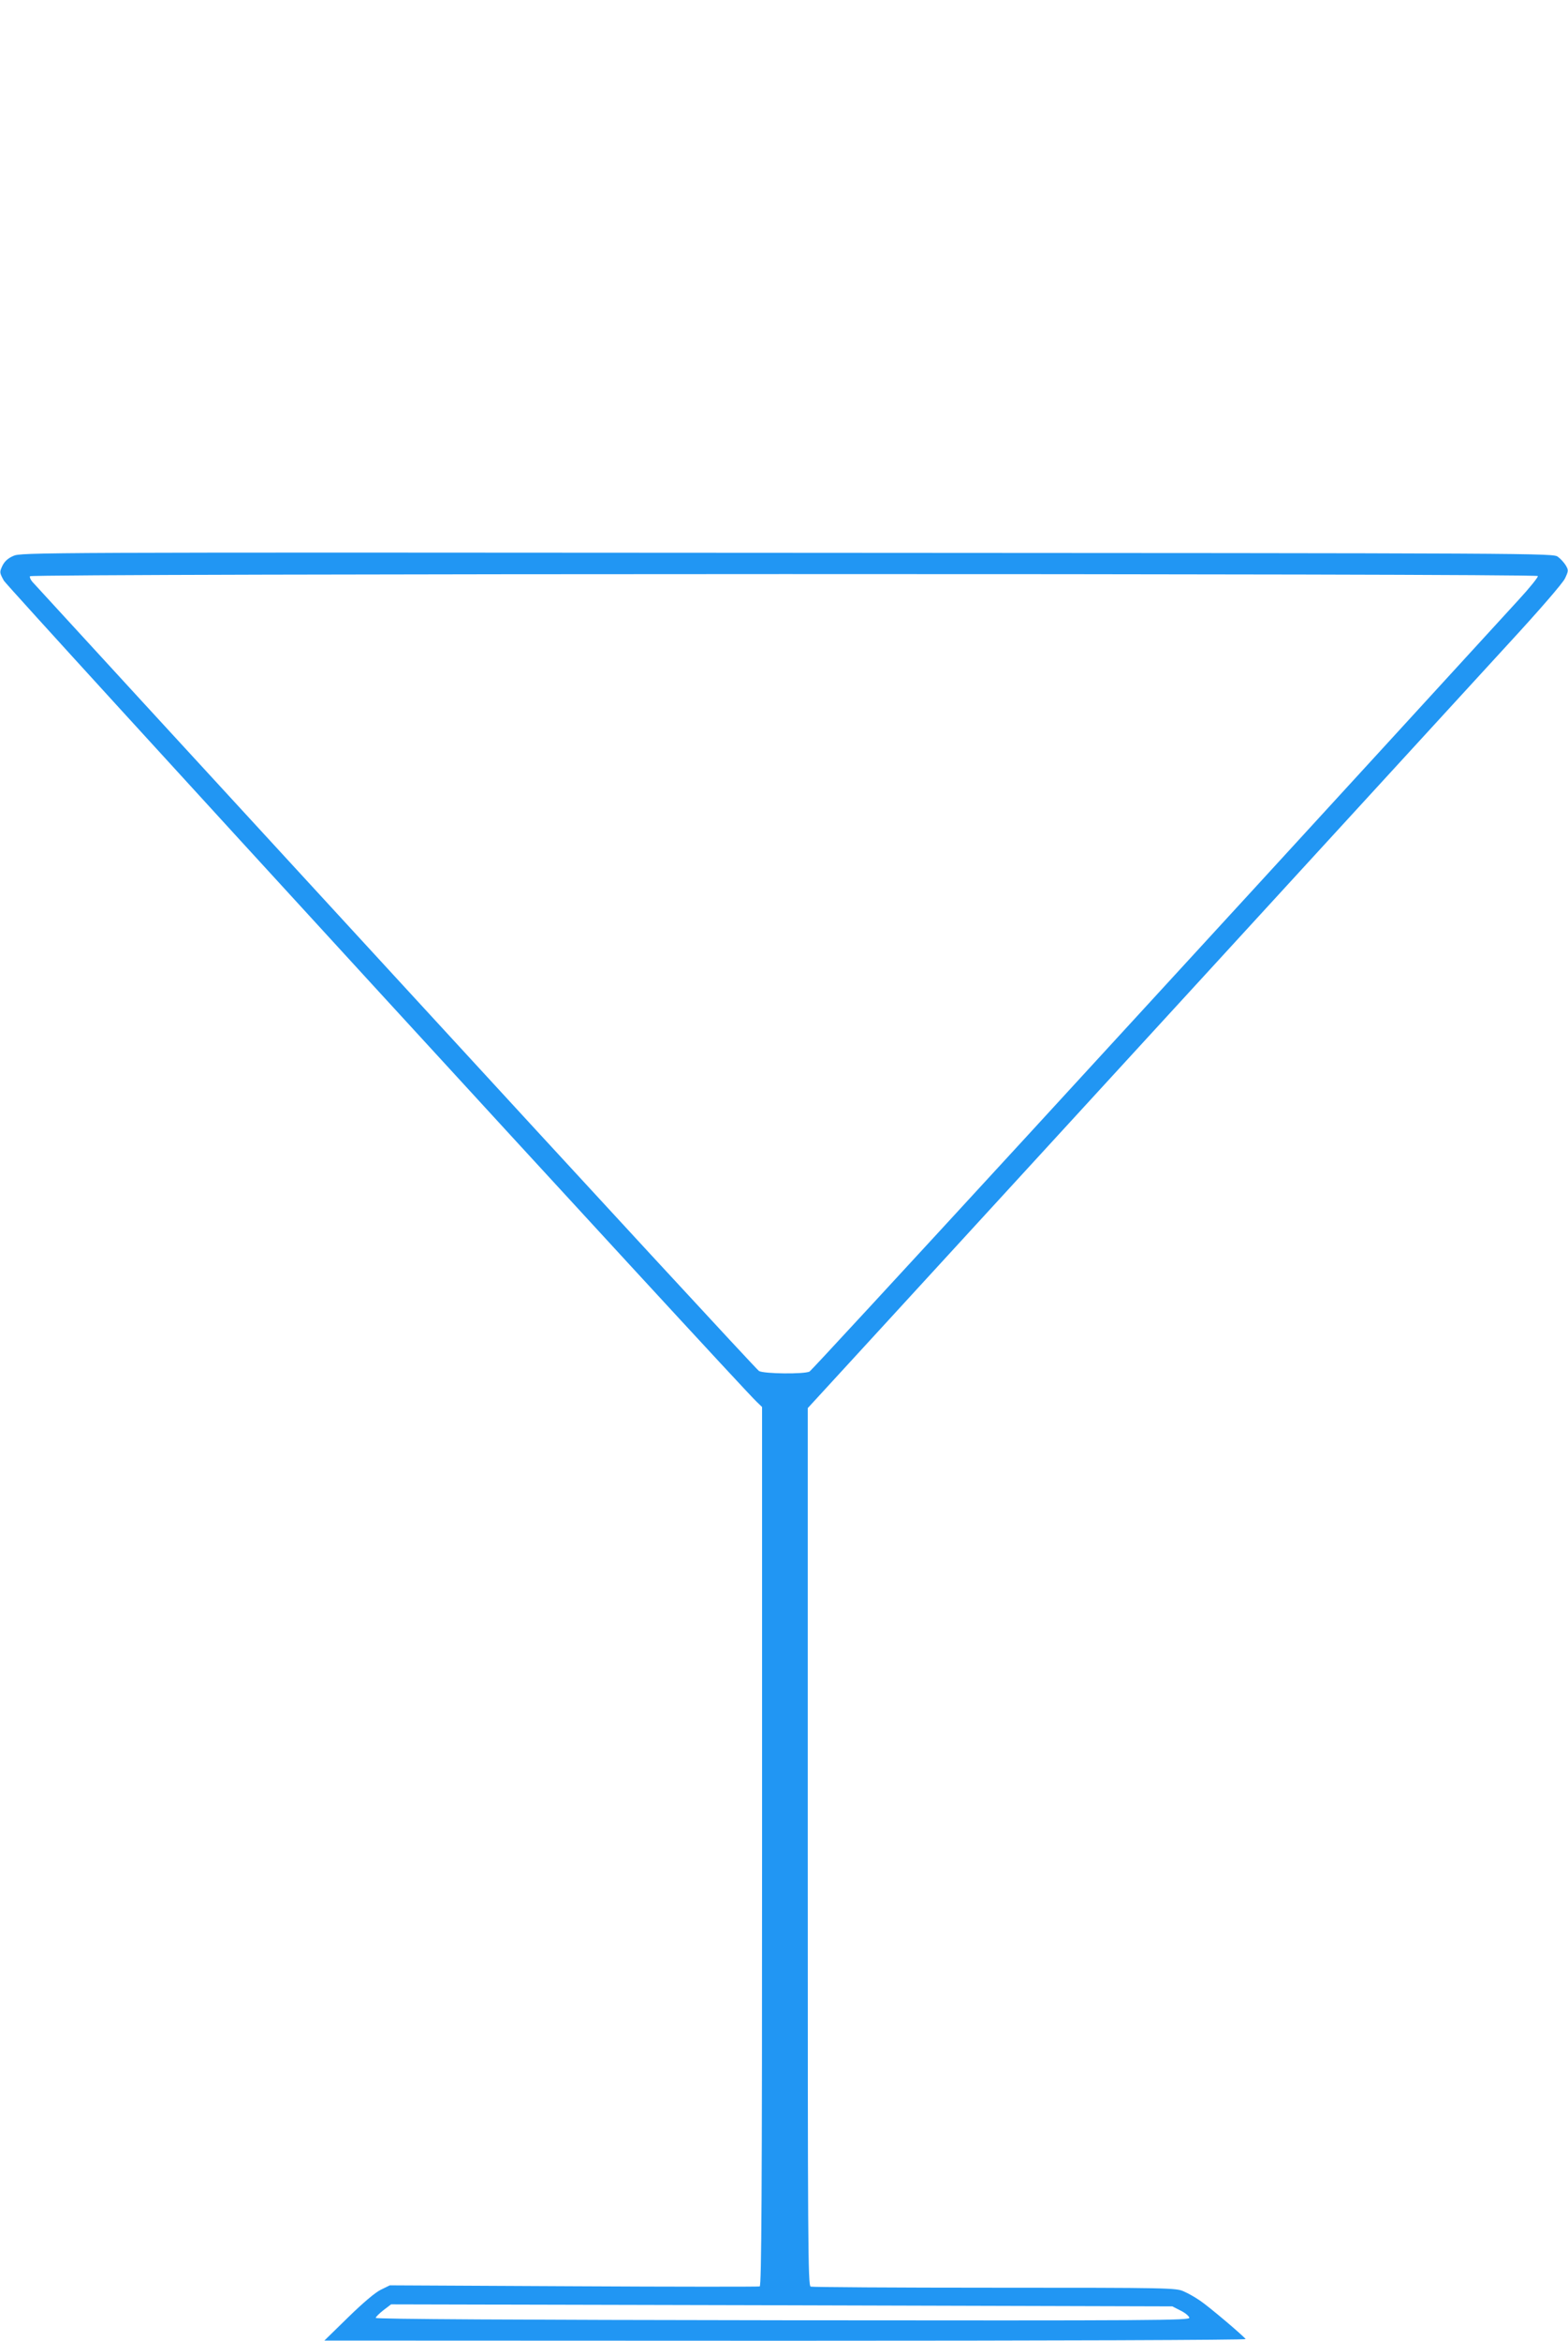 <?xml version="1.0" standalone="no"?>
<!DOCTYPE svg PUBLIC "-//W3C//DTD SVG 20010904//EN"
 "http://www.w3.org/TR/2001/REC-SVG-20010904/DTD/svg10.dtd">
<svg version="1.0" xmlns="http://www.w3.org/2000/svg"
 width="858pt" height="1280pt" viewBox="0 0 858 1280"
 preserveAspectRatio="xMidYMid meet">
<g transform="translate(0,1280) scale(0.1,-0.1)"
fill="#2196f3" stroke="none">
<path d="M73 9760 c-30 -13 -48 -30 -60 -54 -16 -35 -16 -37 8 -81 20 -36
4016 -4393 4118 -4489 l31 -30 0 -2402 c0 -1913 -3 -2403 -13 -2407 -6 -2
-465 -2 -1018 1 l-1006 5 -49 -24 c-31 -15 -97 -71 -179 -151 l-130 -127 2523
-1 c1461 0 2521 4 2518 9 -11 17 -201 178 -249 210 -26 18 -66 41 -90 51 -41
19 -76 20 -1034 20 -545 0 -998 3 -1007 6 -15 6 -16 227 -16 2405 l0 2399 393
428 c216 235 1016 1107 1777 1937 762 831 1512 1649 1668 1819 167 181 292
326 305 352 20 42 20 46 5 72 -9 15 -28 36 -43 47 -26 20 -44 20 -4218 22
-4121 3 -4193 2 -4234 -17z m8342 -110 c3 -5 -45 -65 -107 -132 -2008 -2193
-3863 -4210 -3878 -4218 -27 -15 -250 -13 -277 3 -11 6 -904 973 -1983 2147
-1080 1174 -1974 2147 -1987 2162 -14 14 -22 31 -19 37 9 15 8242 16 8251 1z
m-1955 -9485 c25 -12 46 -30 48 -39 3 -15 -173 -16 -2225 -14 -1472 2 -2228 6
-2227 13 0 5 19 24 42 42 l42 32 2138 -5 2137 -6 45 -23z"/>
</g>
</svg>

